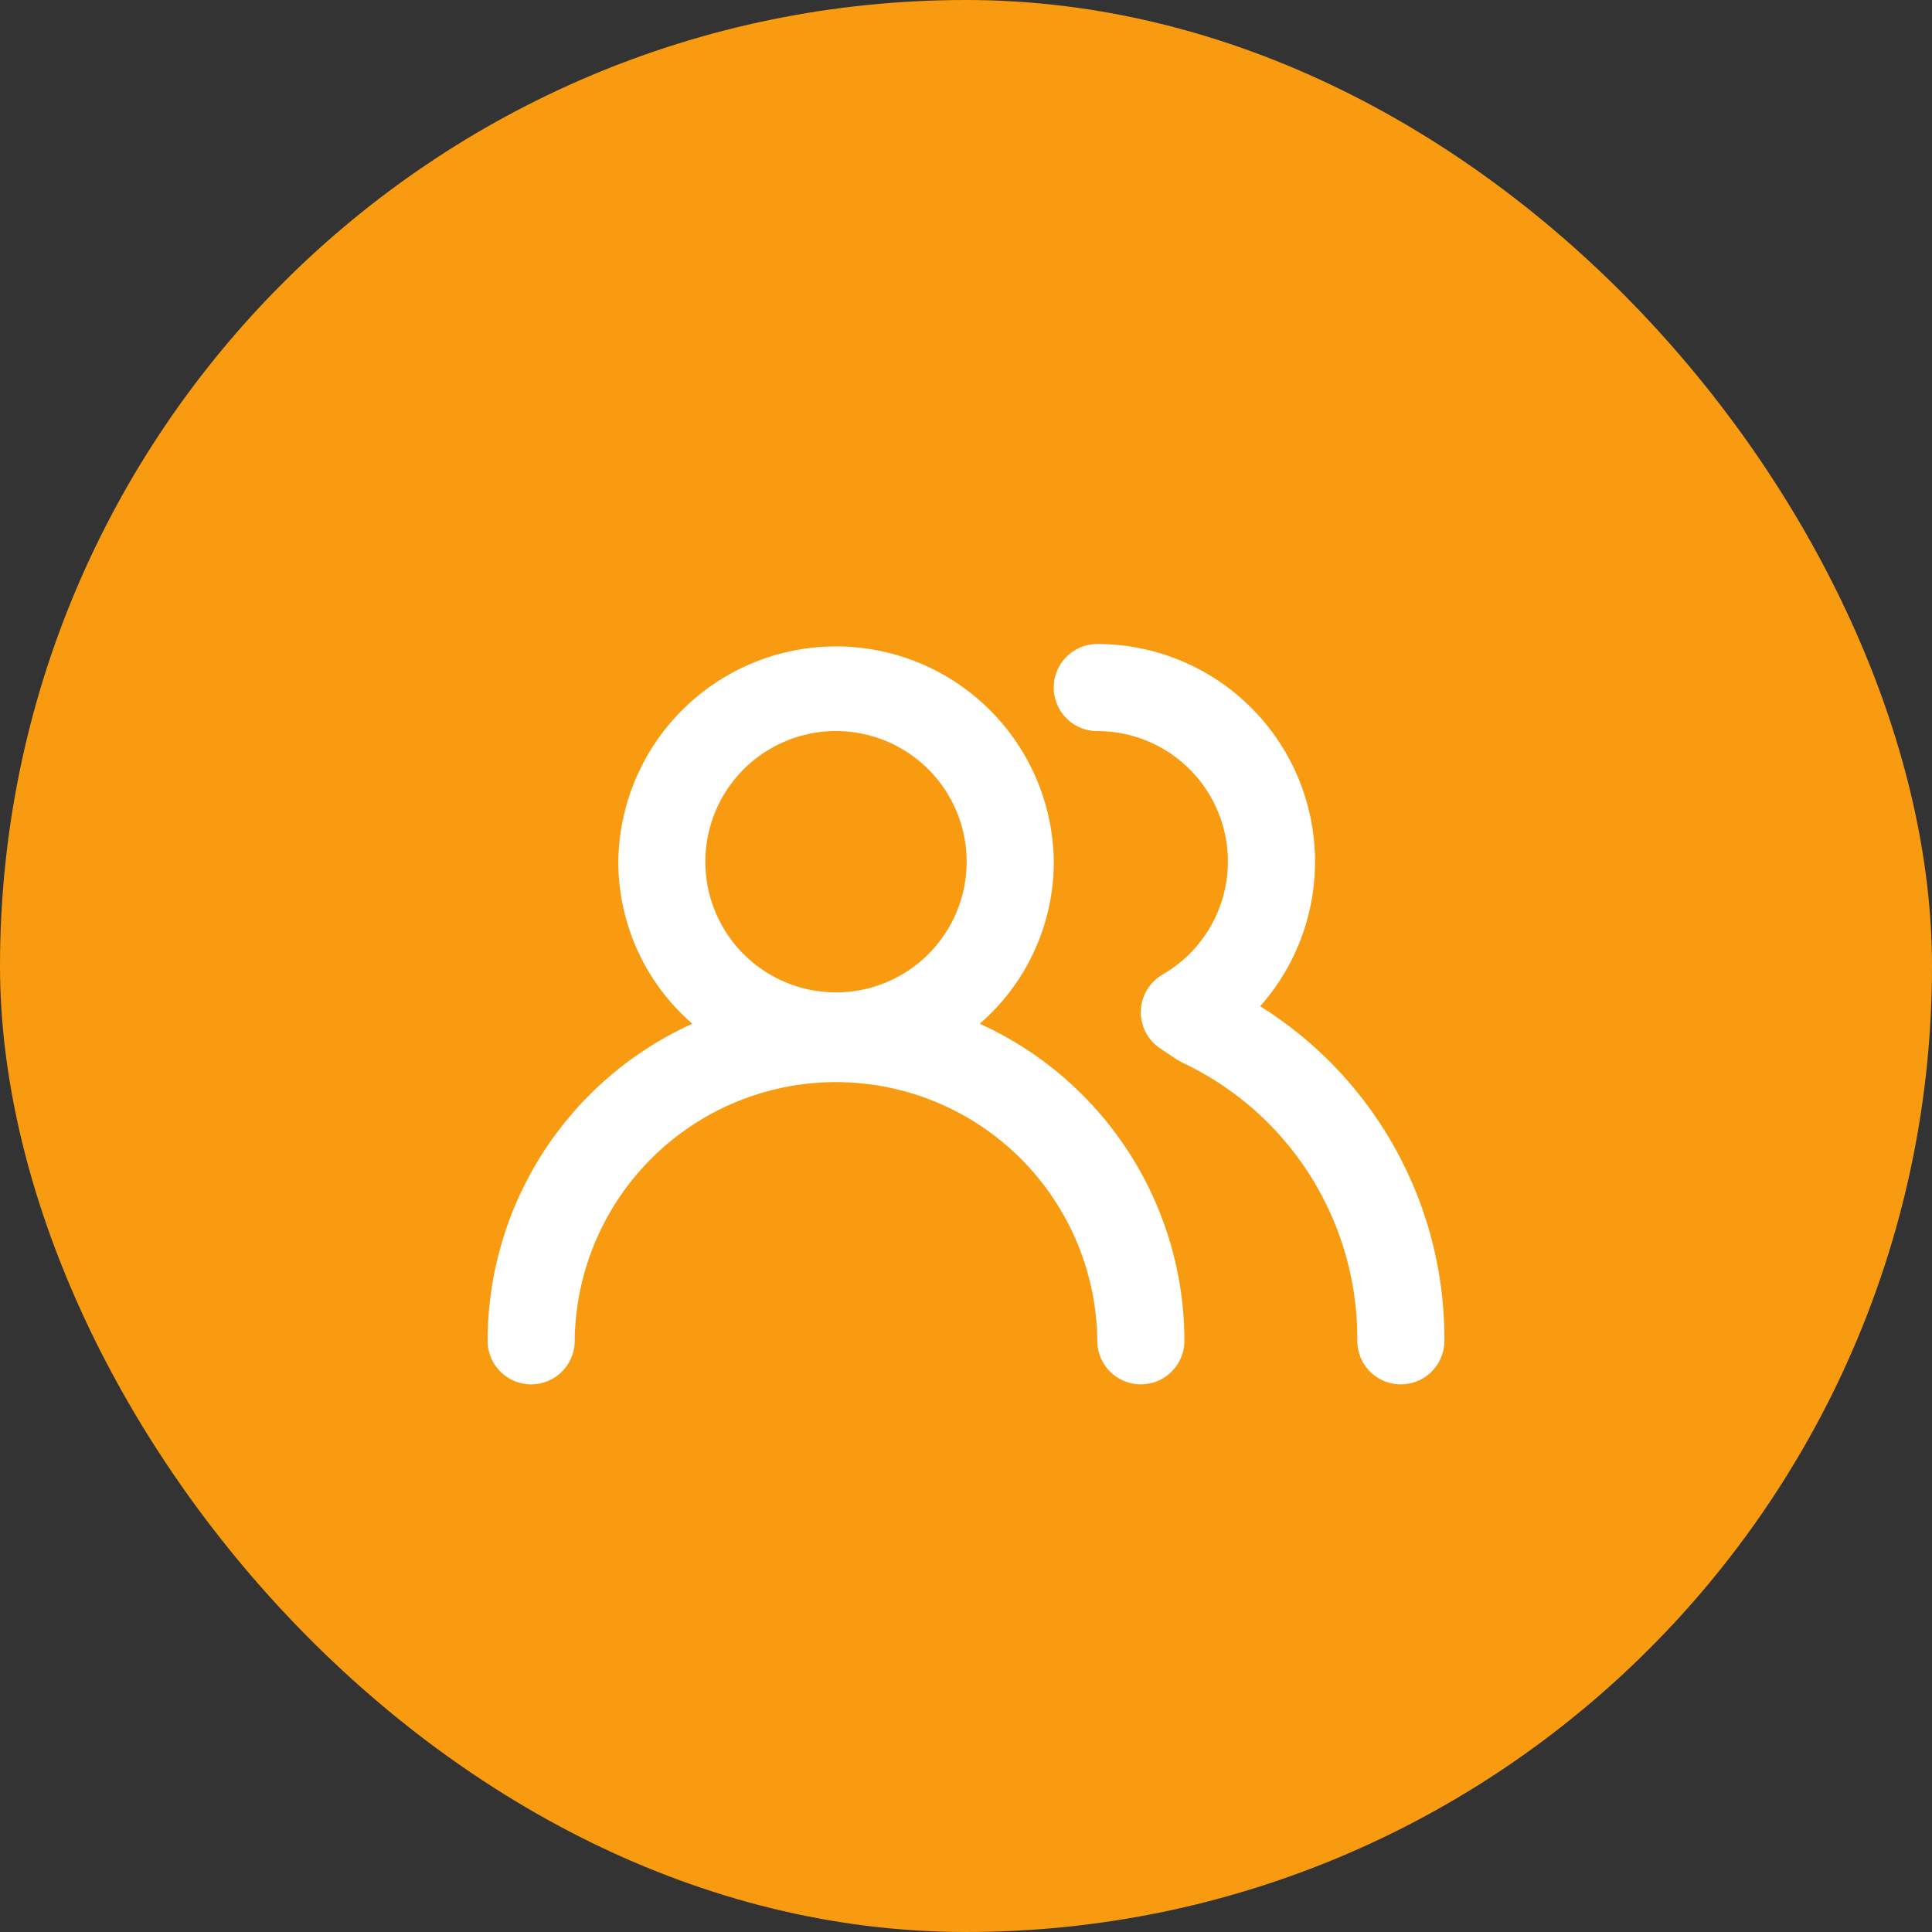 <svg xmlns="http://www.w3.org/2000/svg" width="72" height="72" viewBox="0 0 72 72">
  <rect x="0" y="0" width="72" height="72" fill="#333333" stroke="none"/>
  <g id="Groupe_4230" data-name="Groupe 4230" transform="translate(-924 -987)">
    <rect id="Rectangle_2179" data-name="Rectangle 2179" width="72" height="72" rx="36" transform="translate(924 987)" fill="#f89b10"/>
    <path id="users" d="M19.339,17.652A7.985,7.985,0,0,0,22.1,11.615a8.115,8.115,0,0,0-16.229,0,7.985,7.985,0,0,0,2.759,6.037A12.983,12.983,0,0,0,1,29.467a1.623,1.623,0,0,0,3.246,0,9.738,9.738,0,0,1,19.475,0,1.623,1.623,0,0,0,3.246,0,12.984,12.984,0,0,0-7.628-11.815Zm-5.356-1.169a4.869,4.869,0,1,1,3.443-1.426A4.868,4.868,0,0,1,13.984,16.484ZM29.791,17a8.115,8.115,0,0,0-6.07-13.5,1.623,1.623,0,0,0,0,3.246,4.861,4.861,0,0,1,2.434,9.072,1.621,1.621,0,0,0-.081,2.759l.633.422.211.114A11.36,11.36,0,0,1,33.41,29.467a1.623,1.623,0,0,0,3.246,0A14.606,14.606,0,0,0,29.791,17Z" transform="translate(941.172 1007.5)" fill="#fff"/>
  </g>
</svg>

